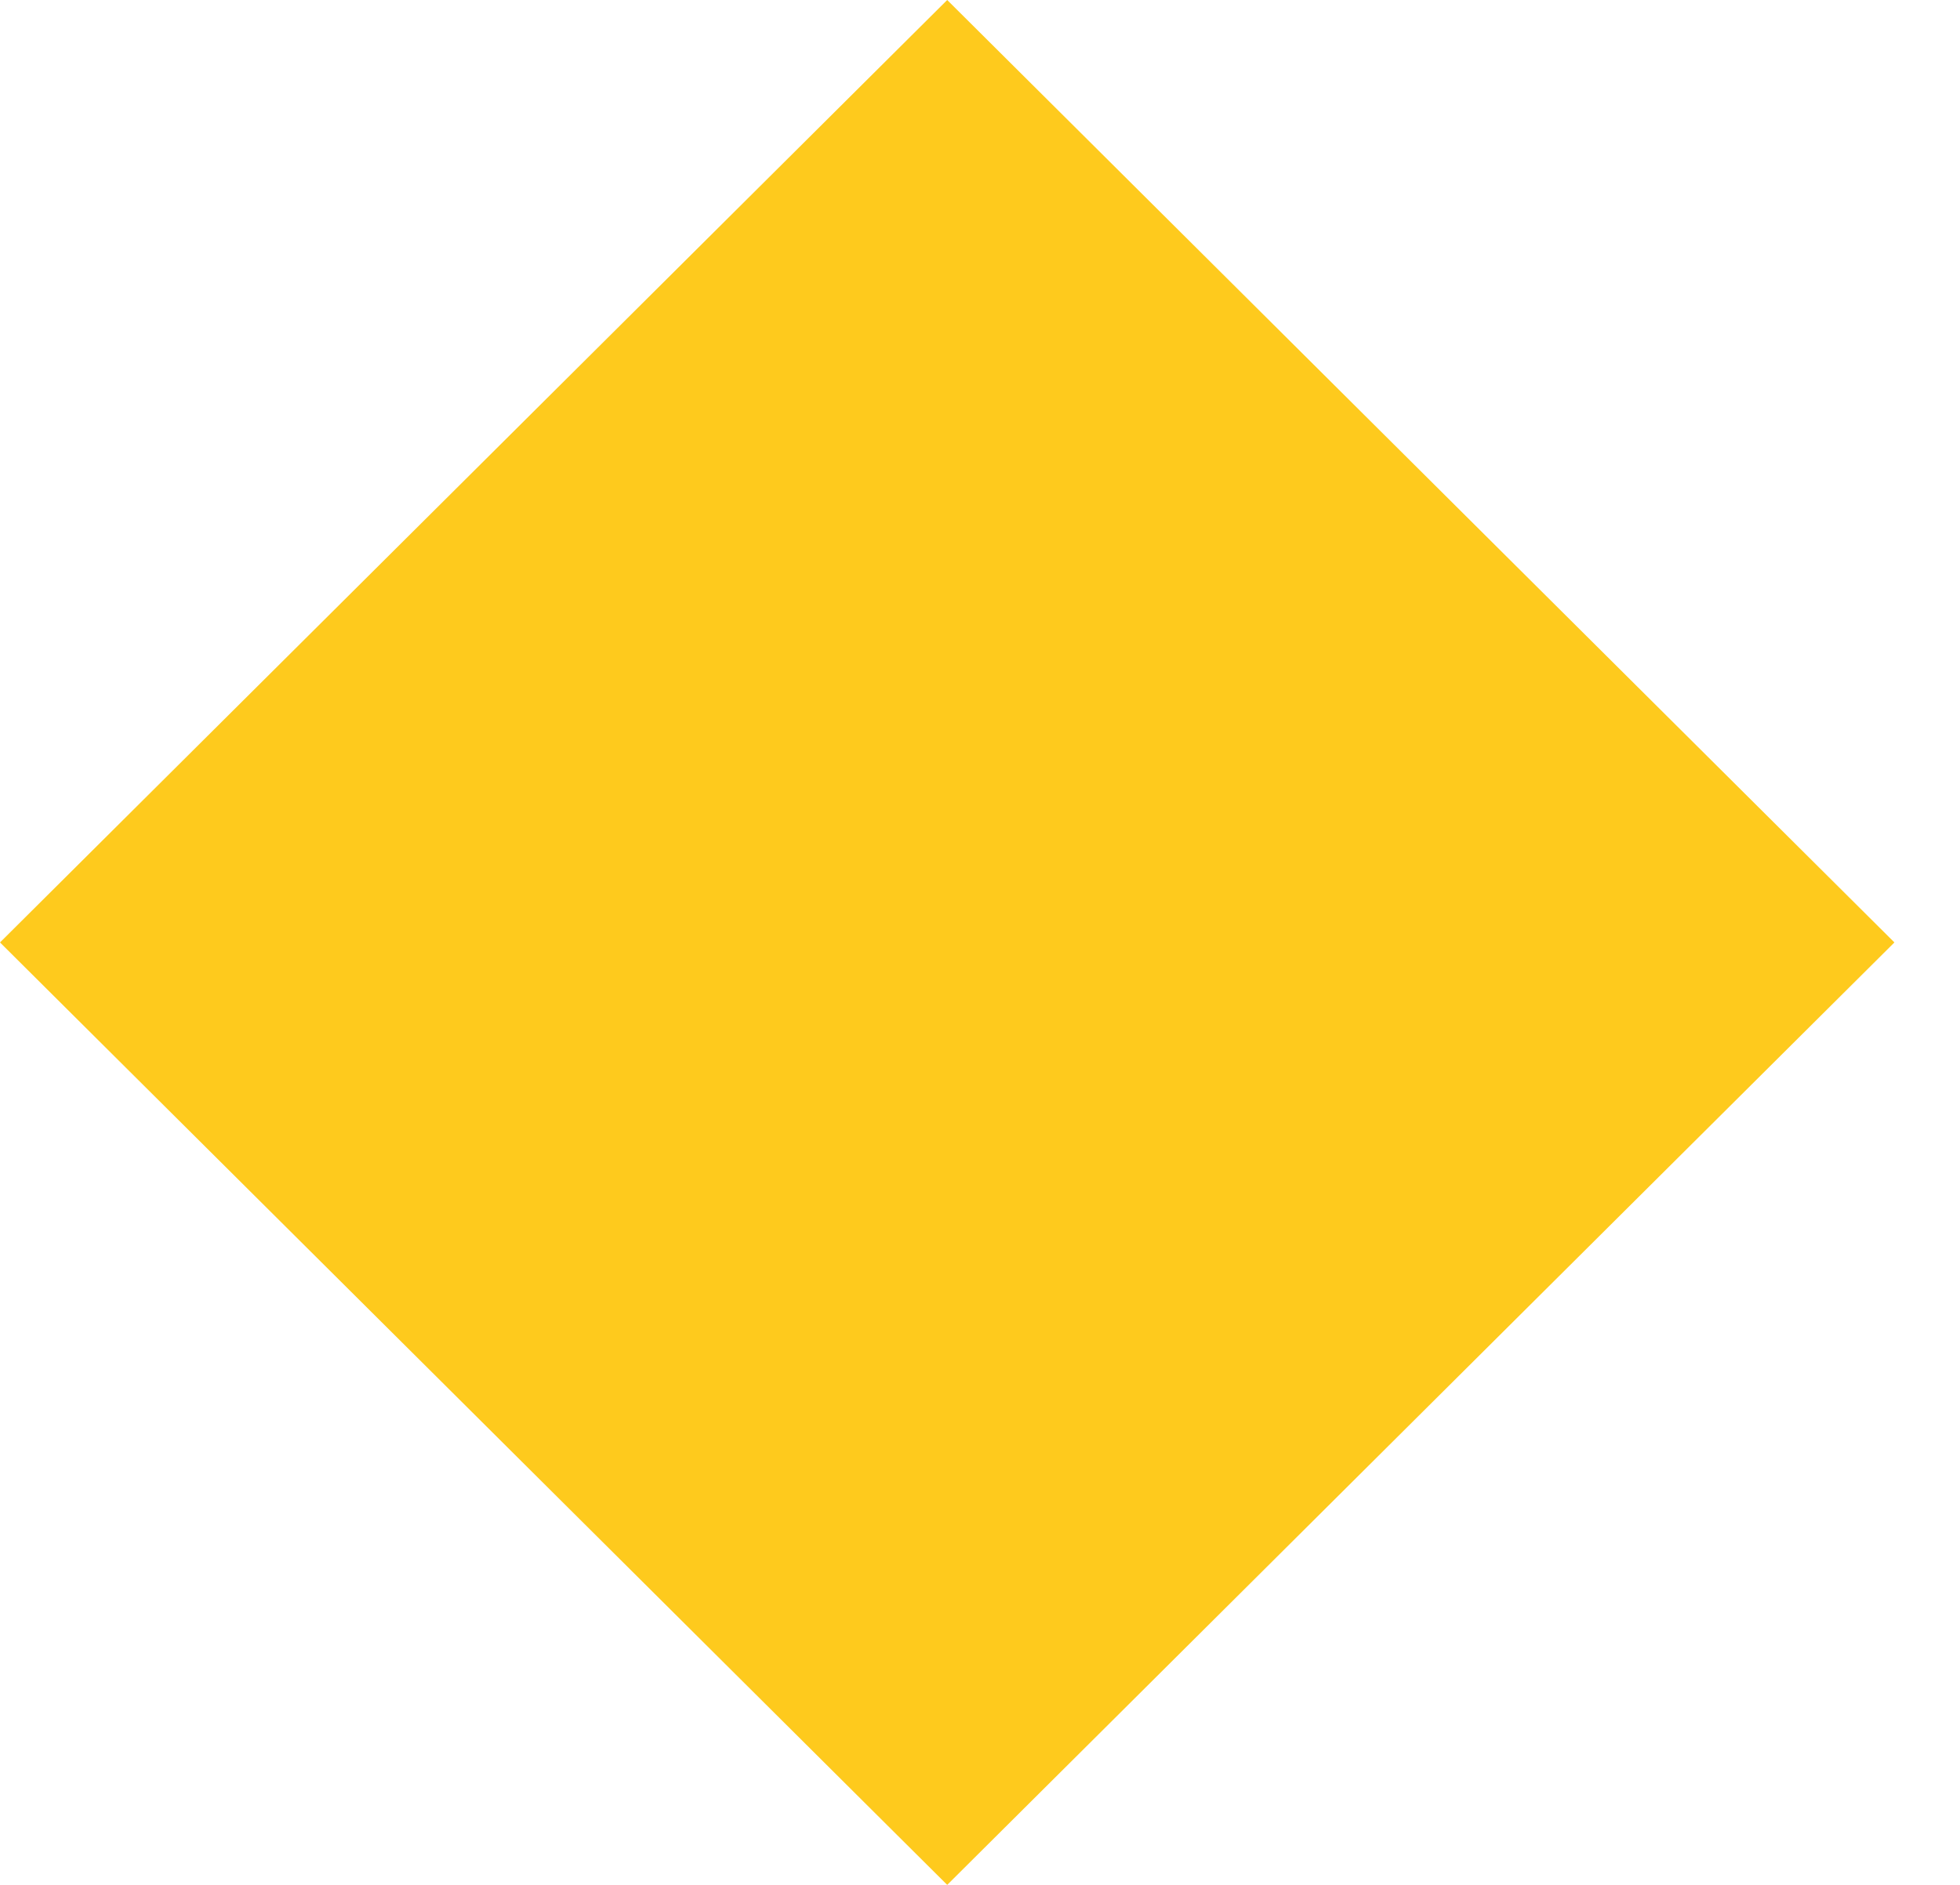 <?xml version="1.0" encoding="UTF-8"?> <svg xmlns="http://www.w3.org/2000/svg" width="26" height="25" viewBox="0 0 26 25" fill="none"><path d="M12.565 -0L0 12.5L12.565 25L25.13 12.5L12.565 -0Z" fill="#FECA1D"></path></svg> 